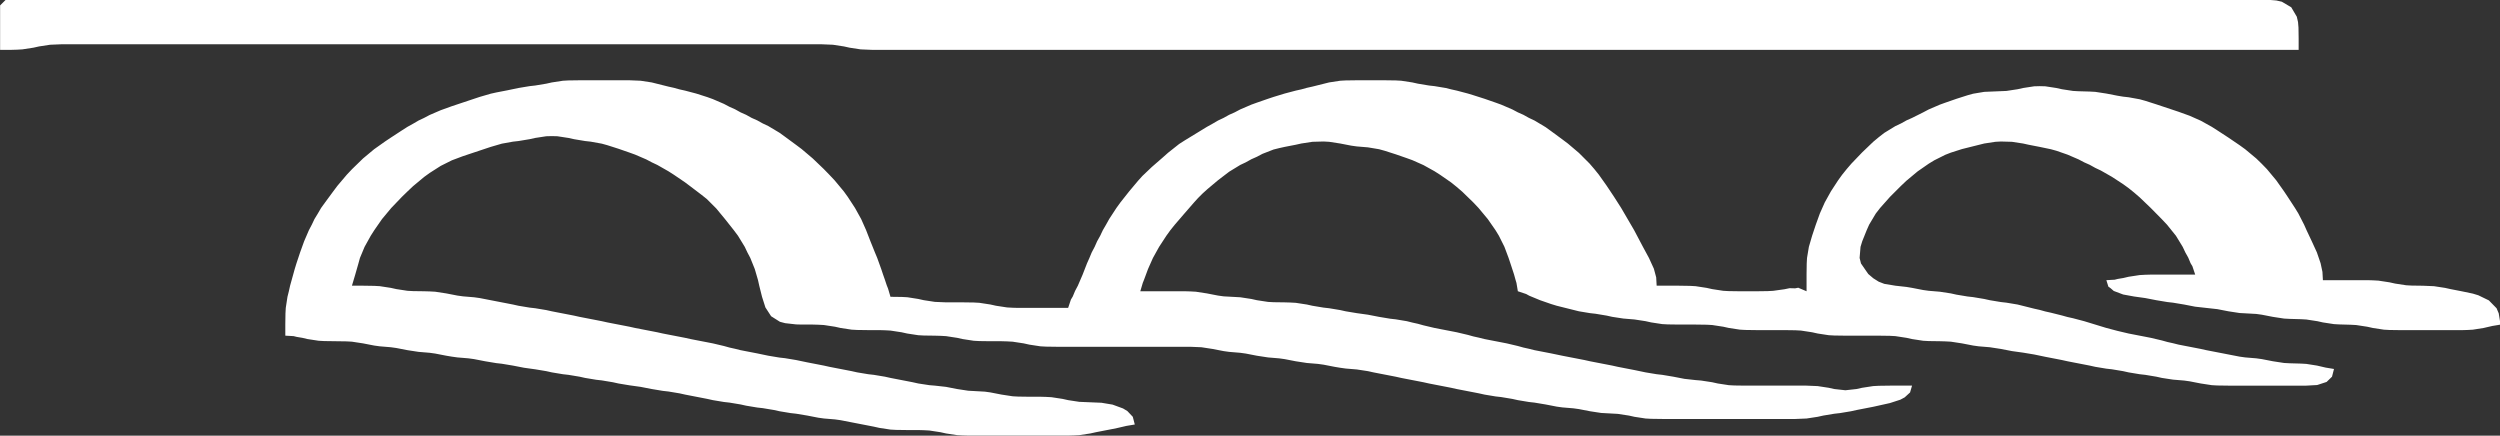 <?xml version="1.0" encoding="UTF-8" standalone="no"?>
<svg
   width="467.852"
   height="81.527"
   version="1.1"
   id="svg1646"
   xml:space="preserve"
   xmlns="http://www.w3.org/2000/svg"
   xmlns:svg="http://www.w3.org/2000/svg"><rect width="100%" height="100%" fill="#333333" stroke="none"/><defs
     id="defs1646" /><g
     id="g45"
     transform="translate(-1172.575,-205.23)"><g
       id="g44-6"
       transform="translate(1035.244,-0.221)"><g
         id="g1652-2"
         transform="matrix(1.039,0,0,1.039,20.624,337.125)"><g
           id="g1651-6-2"
           transform="translate(-18.284,-484.273)"><path
             style="fill:#ffffff;stroke:none"
             d="m 131.63,357.519 -1,1 v 8 h 2.056 l 1,-0.028 0.944,-0.055 2,-0.306 1,-0.222 2,-0.306 2,-0.083 h 1 2 5 15 7 39 45 15 5 2 1 l 2,0.083 2,0.306 1,0.222 2,0.306 2,0.083 h 1 2 7 19 5 52 7 14 14 6 1 4 3 2 5 3 3 6 7 16 7 4 63 2.944 3.056 v -2.056 l -0.028,-1.944 -0.083,-1 -0.222,-0.972 -1,-1.695 -1.695,-1 -0.972,-0.222 -1,-0.083 -1,-0.028 h -2 -2 -3 -10 -6 -3 -64 -15 -4 -1 -4 -12 -14 -37 -8 -9 -1 -13 -4 z"
             id="path290-2-9" /><path
             style="fill:#ffffff;stroke:none"
             d="m 182,418 1.5,0.083 0.556,0.139 1,0.167 0.944,0.222 2,0.306 1,0.055 2,0.028 2,0.028 1,0.055 2,0.306 2,0.389 1,0.139 2,0.166 1,0.139 2,0.389 2,0.306 2,0.166 1,0.139 2,0.389 1,0.167 1,0.139 2,0.166 1,0.139 2,0.389 2,0.333 1,0.112 2,0.333 2,0.389 2,0.278 2,0.333 1,0.222 2,0.333 1,0.112 2,0.333 1,0.222 2,0.333 1,0.112 2,0.333 1,0.222 2,0.333 2,0.278 2,0.389 2,0.333 1,0.112 2,0.333 1,0.222 1,0.195 2,0.388 1,0.195 1,0.222 2,0.333 1,0.112 2,0.333 1,0.222 2,0.333 1,0.112 2,0.333 1,0.222 2,0.333 1,0.112 2,0.333 2,0.389 1,0.139 2,0.166 1,0.139 2,0.389 1,0.195 2,0.388 1,0.195 1,0.222 2,0.306 1,0.055 2,0.028 h 2 l 1,0.028 1,0.055 2,0.306 1,0.222 2,0.306 1,0.055 1,0.028 h 2 7 7 2 l 1,-0.028 1,-0.055 2,-0.306 1,-0.222 1,-0.195 2,-0.388 0.944,-0.195 1.556,-0.361 1.5,-0.25 -0.361,-1.389 -0.972,-1.028 -0.778,-0.472 -1.889,-0.694 -2,-0.334 -2,-0.083 -2,-0.083 -2,-0.306 -1,-0.222 -2,-0.306 -1,-0.055 -1,-0.028 h -2 l -2,-0.028 -1,-0.055 -2,-0.306 -2,-0.389 -1,-0.139 -2,-0.111 -1,-0.055 -2,-0.306 -2,-0.389 -2,-0.222 -1,-0.083 -2,-0.306 -1,-0.222 -1,-0.195 -2,-0.388 -1,-0.195 -1,-0.222 -2,-0.333 -1,-0.112 -2,-0.333 -1,-0.222 -1,-0.195 -2,-0.388 -1,-0.195 -1,-0.222 -1,-0.195 -2,-0.388 -2,-0.417 -2,-0.333 -1,-0.112 -2,-0.333 -2,-0.417 -2,-0.388 -1,-0.195 -1,-0.25 -1,-0.222 -1,-0.278 -2,-0.472 -1,-0.195 -2,-0.388 -1,-0.195 -1,-0.222 -1,-0.195 -2,-0.388 -1,-0.195 -1,-0.222 -1,-0.195 -2,-0.388 -1,-0.195 -1,-0.222 -1,-0.195 -2,-0.388 -1,-0.195 -1,-0.222 -1,-0.195 -2,-0.388 -1,-0.195 -1,-0.222 -1,-0.195 -2,-0.388 -1,-0.195 -1,-0.222 -2,-0.333 -1,-0.112 -2,-0.333 -1,-0.222 -1,-0.195 -2,-0.388 -1,-0.195 -2,-0.389 -1,-0.139 -2,-0.166 -1,-0.139 -2,-0.389 -2,-0.306 -1,-0.055 -1,-0.028 -2,-0.028 -1,-0.055 -2,-0.306 -1,-0.222 -2,-0.306 -1,-0.055 L 196.056,409 H 194 l 0.611,-2.056 0.556,-1.944 0.277,-1 0.417,-1 0.417,-1 1.111,-2 0.639,-1 1.389,-2 1.666,-2 1.917,-2 1,-0.972 1,-0.945 2,-1.666 1,-0.723 2,-1.277 2,-1 2,-0.75 2,-0.667 2,-0.667 1,-0.333 2,-0.583 2,-0.361 1,-0.112 2,-0.333 1,-0.222 2,-0.306 1,-0.027 1,0.027 2,0.306 1,0.222 2,0.333 1,0.112 2,0.361 1,0.277 2,0.639 2,0.695 1,0.361 2,0.861 1,0.528 1,0.472 2,1.139 1,0.639 2,1.361 1,0.75 1.972,1.5 0.945,0.75 1.694,1.694 1.583,1.917 1.584,2 0.75,1 1.222,2 0.472,1 0.528,1 0.806,2 0.583,2 0.222,1 0.5,2 0.611,1.917 1.028,1.583 1.583,1 0.945,0.25 1.972,0.222 1,0.028 h 2 l 1,0.028 1,0.055 2,0.306 1,0.222 2,0.306 1,0.055 2,0.028 h 2 l 1,0.028 1,0.055 2,0.306 1,0.222 2,0.306 1,0.055 2,0.028 1,0.028 1,0.055 2,0.306 1,0.222 2,0.306 1,0.055 2,0.028 h 2 l 1,0.028 1,0.055 2,0.306 1,0.222 2,0.306 1,0.055 2,0.028 h 1 4 13 4 2 l 2,0.083 2,0.306 2,0.389 1,0.139 2,0.166 1,0.139 2,0.389 2,0.306 2,0.166 1,0.139 2,0.389 2,0.306 2,0.166 1,0.139 2,0.389 1,0.167 1,0.139 2,0.166 2,0.306 1,0.222 1,0.195 2,0.388 1,0.195 1,0.222 1,0.195 2,0.388 1,0.195 1,0.222 1,0.195 2,0.388 1,0.195 1,0.222 1,0.195 2,0.388 1,0.195 1,0.222 2,0.333 1,0.112 2,0.333 1,0.222 2,0.333 1,0.112 2,0.333 2,0.389 1,0.139 2,0.166 1,0.139 2,0.389 2,0.306 1,0.055 2,0.111 2,0.306 1,0.222 2,0.306 1,0.055 2,0.028 h 1 2 1 9 8 2 1 l 2,-0.083 2,-0.306 1,-0.222 2,-0.333 1,-0.112 2,-0.333 1,-0.222 2,-0.389 1,-0.194 2,-0.445 1,-0.222 1.889,-0.611 0.778,-0.417 0.972,-0.889 L 475,427 H 471.944 471 l -2,0.028 -1,0.055 -2,0.306 -1,0.222 -2,0.222 -2,-0.222 -1,-0.222 -2,-0.306 -2,-0.083 h -1 -2 -6 -2 l -2,-0.028 -1,-0.055 -2,-0.306 -1,-0.222 -2,-0.306 -1,-0.083 -2,-0.222 -2,-0.389 -2,-0.333 -1,-0.112 -2,-0.333 -2,-0.417 -2,-0.388 -1,-0.195 -1,-0.222 -1,-0.195 -2,-0.388 -1,-0.195 -1,-0.222 -1,-0.195 -2,-0.388 -1,-0.195 -2,-0.417 -2,-0.388 -1,-0.195 -1,-0.25 -1,-0.222 -1,-0.278 -2,-0.472 -1,-0.195 -2,-0.388 -1,-0.195 -1,-0.25 -1,-0.222 -1,-0.278 -2,-0.472 -1,-0.195 -2,-0.388 -1,-0.195 -2,-0.472 -1,-0.278 -1,-0.222 -1,-0.25 -2,-0.333 -1,-0.112 -2,-0.333 -2,-0.389 -2,-0.278 -2,-0.333 -1,-0.222 -2,-0.333 -1,-0.112 -2,-0.333 -1,-0.222 -2,-0.306 -1,-0.055 -1,-0.028 -2,-0.028 -1,-0.055 -2,-0.306 -1,-0.222 -2,-0.306 -1,-0.055 -2,-0.111 -1,-0.139 -2,-0.389 -2,-0.306 -1,-0.055 -1,-0.028 h -2 -6 l 0.444,-1.5 0.223,-0.556 0.722,-1.944 0.444,-1 0.445,-1 0.555,-1 0.556,-1 1.305,-2 0.723,-1 0.805,-1 1.722,-2 1.667,-1.917 0.778,-0.861 0.833,-0.833 0.861,-0.778 L 350,390 l 2,-1.528 2,-1.222 1,-0.472 1,-0.556 1,-0.444 1,-0.528 2,-0.778 1,-0.25 1,-0.222 2,-0.389 1,-0.222 2,-0.306 2,-0.055 1,0.055 2,0.306 2,0.389 1,0.139 2,0.166 2,0.334 1,0.277 2,0.639 2,0.695 1,0.361 1,0.444 1,0.445 1,0.555 1,0.556 1,0.639 2,1.389 1,0.805 1,0.861 1.972,1.917 0.945,1 1.666,2 1.389,2 0.611,1 1,2 0.75,2 0.334,1 0.639,1.944 0.277,1 0.167,0.556 0.25,1.5 1.5,0.5 0.556,0.306 1.944,0.805 2,0.695 1,0.305 1,0.25 2,0.5 1,0.25 2,0.333 1,0.112 2,0.333 1,0.222 2,0.306 2,0.166 2,0.306 1,0.222 2,0.306 1,0.055 2,0.028 h 2 1 l 2,0.028 1,0.055 2,0.306 1,0.222 2,0.306 1,0.055 2,0.028 h 1 3 1 l 2,0.028 1,0.055 2,0.306 1,0.222 2,0.306 1,0.055 2,0.028 h 1 3 2 l 2,0.028 1,0.055 2,0.306 1,0.222 2,0.306 1,0.055 2,0.028 1,0.028 1,0.055 2,0.306 2,0.389 1,0.139 2,0.166 2,0.306 2,0.389 2,0.278 2,0.333 2,0.417 2,0.388 1,0.195 1,0.222 1,0.195 2,0.388 1,0.195 1,0.222 2,0.333 1,0.112 2,0.333 1,0.222 2,0.333 1,0.112 2,0.333 1,0.222 2,0.306 2,0.166 1,0.139 2,0.389 2,0.306 1,0.055 2,0.028 h 2 7 3 1 1 l 1.972,-0.111 1.695,-0.556 0.972,-0.944 L 551,424 l -1.5,-0.25 -1.556,-0.361 -1.944,-0.306 -1,-0.055 -2,-0.056 -1,-0.055 -2,-0.306 -2,-0.389 -1,-0.139 -2,-0.166 -1,-0.139 -2,-0.389 -1,-0.195 -2,-0.388 -1,-0.195 -1,-0.222 -1,-0.195 -2,-0.388 -1,-0.195 -1,-0.25 -1,-0.222 -1,-0.278 -2,-0.472 -1,-0.195 -2,-0.388 -1,-0.195 -2,-0.472 -2,-0.528 -1,-0.305 -2,-0.612 -1,-0.305 -2,-0.528 -1,-0.222 -1,-0.278 -2,-0.5 -1,-0.222 -1,-0.278 -1,-0.222 -2,-0.5 -1,-0.25 -2,-0.333 -1,-0.112 -2,-0.333 -1,-0.222 -2,-0.333 -1,-0.112 -2,-0.333 -1,-0.222 -2,-0.306 -2,-0.166 -1,-0.139 -2,-0.389 -1,-0.167 -2,-0.222 -2,-0.333 -1,-0.389 -0.972,-0.611 -0.917,-0.778 -1.305,-1.889 -0.25,-1 0.166,-2 0.306,-1 0.805,-2 0.445,-1 1.194,-2 0.778,-1 1.778,-2 1.972,-1.972 1,-0.945 2,-1.666 2,-1.389 1,-0.611 2,-1 1,-0.389 2,-0.639 1,-0.25 2,-0.5 1,-0.25 2,-0.306 1,-0.055 2,0.055 2,0.306 1,0.222 2,0.389 2,0.417 1,0.277 2,0.695 2,0.861 1,0.528 1,0.444 1,0.556 1,0.472 2,1.139 2,1.305 1,0.723 1,0.805 1,0.861 2,1.917 1.972,2 0.945,1 1.611,2 1.222,2 0.472,1 0.528,0.944 0.417,1 0.333,0.556 0.5,1.5 h -6 -2 l -1,0.028 -1,0.055 -2,0.306 -0.944,0.222 -1,0.167 -0.556,0.139 -1.5,0.083 0.361,1.167 0.361,0.25 0.611,0.527 1.695,0.639 1.972,0.361 2,0.278 2,0.389 2,0.333 1,0.112 2,0.333 2,0.389 2,0.222 2,0.222 2,0.389 2,0.306 1,0.055 2,0.111 1,0.139 2,0.389 2,0.306 1,0.055 2,0.056 1,0.055 2,0.306 1,0.222 2,0.306 1,0.055 2,0.056 1,0.055 2,0.306 1,0.222 2,0.306 1,0.055 2,0.028 h 1 3 5 2 l 1,-0.028 1,-0.055 1.944,-0.306 1.556,-0.361 1.5,-0.25 -0.333,-2.028 -0.389,-0.916 -1.389,-1.417 -1.889,-0.917 -1,-0.305 -2,-0.417 -2,-0.389 -1,-0.222 -2,-0.306 -2,-0.083 -2,-0.028 -1,-0.055 -2,-0.306 -1,-0.222 -2,-0.306 -1,-0.055 -1,-0.028 h -2 -6 l -0.083,-1.5 -0.334,-1.556 -0.666,-1.944 -0.917,-2 -0.944,-2 -0.445,-1 -1.028,-2 -0.611,-1 -1.305,-2 -0.667,-1 -1.417,-2 -1.666,-2 -0.945,-0.972 -0.972,-0.945 -2,-1.666 -1,-0.723 -2,-1.361 -2,-1.305 -1,-0.639 -1,-0.556 -1,-0.555 -1,-0.445 -1,-0.444 -1,-0.361 -1,-0.361 -2,-0.667 -2,-0.667 -2,-0.639 -1,-0.277 -2,-0.361 -1,-0.112 -1,-0.166 -2,-0.389 -2,-0.306 -1,-0.055 -2,-0.056 -1,-0.055 -2,-0.306 -1,-0.222 -2,-0.306 -1,-0.027 -1,0.027 -2,0.306 -1,0.222 -2,0.306 -2,0.083 -2,0.083 -2,0.334 -1,0.277 -2,0.639 -2,0.695 -1,0.361 -2,0.861 -1,0.528 -2,1 -1,0.444 -1,0.556 -1,0.472 -2,1.222 -1,0.778 -1,0.833 -2,1.917 -1.917,2 -0.861,1 -0.805,1 -0.723,1 -1.305,2 -1.111,2 -0.445,1 -0.444,1 -0.722,2 -0.334,1 -0.333,1 -0.583,2 -0.334,2 -0.055,1 -0.028,1.944 v 1 2.056 l -1.5,-0.639 -0.556,0.111 -1,-0.028 -0.944,0.195 -2,0.278 -1,0.055 -2,0.028 h -2 -1 l -2,-0.028 -1,-0.055 -2,-0.306 -1,-0.222 -2,-0.306 -1,-0.055 L 433,409 H 432.056 429 l -0.083,-1.5 -0.417,-1.556 -0.889,-1.944 -1.083,-2 -1.056,-2 -0.528,-1 -0.583,-1 -1.167,-2 -0.583,-1 -1.278,-2 -0.666,-1 -0.667,-1 -1.417,-2 -0.805,-1 -0.861,-1 -1.917,-1.917 -2,-1.694 -1,-0.75 -2,-1.472 -1,-0.723 -2,-1.194 -1,-0.472 -1,-0.556 -1,-0.444 -1,-0.528 -2,-0.861 -1,-0.361 -2,-0.695 -2,-0.639 -1,-0.305 -2,-0.528 -1,-0.222 -1,-0.25 -2,-0.333 -1,-0.112 -2,-0.333 -1,-0.222 -2,-0.306 -1,-0.055 -2,-0.028 h -1 -2 -2 l -2,0.028 -1,0.055 -2,0.306 -1,0.25 -2,0.5 -1,0.222 -1,0.278 -1,0.222 -2,0.528 -2,0.611 -1,0.333 -2,0.695 -1,0.361 -2,0.861 -1,0.528 -1,0.444 -1,0.556 -1,0.472 -1,0.583 -1,0.556 -2,1.222 -2,1.222 -1,0.639 -2,1.584 -1,0.888 -1.917,1.667 -1.694,1.611 -0.778,0.861 L 334,392 l -1.583,2 -0.723,1 -1.305,2 -0.556,1 -0.583,1 -0.472,1 -0.556,1 -0.444,1 -0.528,1 -0.417,1 -0.444,1 -0.778,2 -0.861,2 -0.5,0.944 -0.417,1 -0.333,0.556 -0.5,1.5 h -7 -2 l -1,-0.028 -1,-0.055 -2,-0.306 -1,-0.222 -2,-0.306 -1,-0.055 -2,-0.028 h -1 -2 l -2,-0.083 -2,-0.306 -1,-0.222 -1.944,-0.306 -1,-0.055 L 291,411 l -0.444,-1.5 -0.223,-0.556 -0.333,-1 -0.333,-0.944 -0.334,-1 -0.722,-2 -0.417,-1 -0.805,-2 -0.778,-2 -0.444,-1 -0.445,-1 -0.555,-1 -0.556,-1 -1.305,-2 -0.723,-1 -1.666,-2 -0.945,-1 -0.972,-1 -2,-1.917 -2,-1.694 -1,-0.75 -2,-1.472 -1,-0.723 -2,-1.194 -1,-0.472 -1,-0.556 -1,-0.444 -1,-0.556 -1,-0.444 -1,-0.556 -1,-0.444 -1,-0.528 -2,-0.861 -1,-0.361 -2,-0.639 -2,-0.528 -1,-0.222 -1,-0.278 -1,-0.222 -2,-0.5 -1,-0.25 -2,-0.306 -2,-0.083 h -1 -3 -3 -2 l -2,0.028 -1,0.055 -2,0.306 -1,0.222 -2,0.333 -1,0.112 -2,0.333 -2,0.417 -2,0.388 -1,0.223 -2,0.583 -1,0.333 -2,0.667 -2,0.667 -1,0.361 -1,0.361 -2,0.861 -1,0.528 -1,0.472 -1,0.583 -1,0.556 -1,0.639 -2,1.305 -1,0.667 -2,1.417 -2,1.666 -1.972,1.917 -0.945,1 -1.694,2 -0.75,1 -1.472,2 -0.723,1 -0.583,1 -0.611,1 -0.472,1 -0.528,1 -0.861,2 -0.361,1 -0.361,1 -0.667,2 -0.306,1 -0.555,2 -0.278,1 -0.222,1 -0.25,1 -0.306,2 -0.055,1 -0.028,1.944 z"
             id="path307-9-1" /></g></g></g></g></svg>
